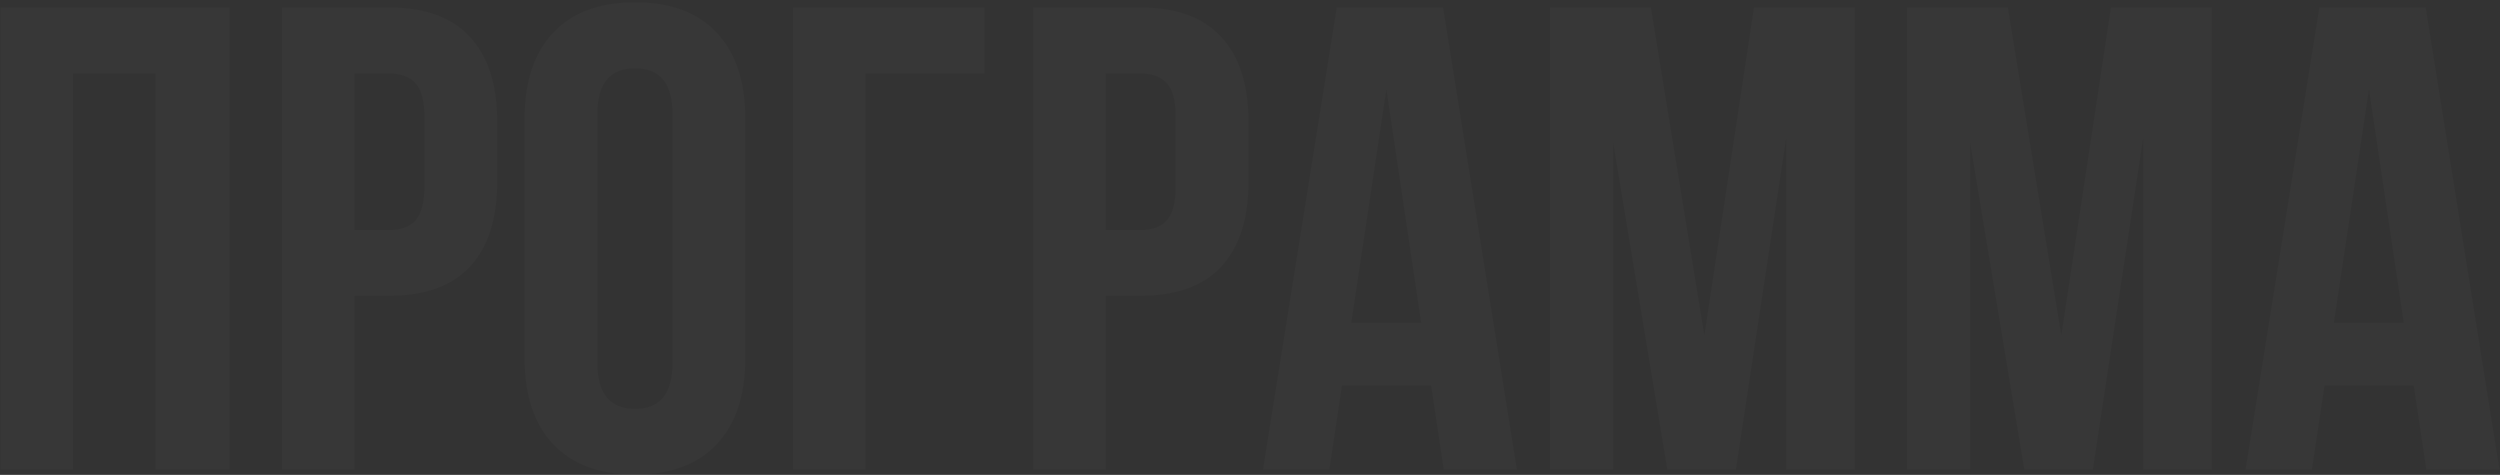 <?xml version="1.0" encoding="UTF-8"?> <svg xmlns="http://www.w3.org/2000/svg" width="916" height="174" viewBox="0 0 916 174" fill="none"><rect x="0" y="0" width="916" height="174" fill="#333333" stroke="none"/> <path d="M0.165 172V2.731H84.091V172H56.942V26.929H26.724V172H0.165ZM103.332 172V2.731H142.521C155.663 2.731 165.539 6.312 172.149 13.473C178.838 20.634 182.182 31.021 182.182 44.635V66.591C182.182 80.204 178.838 90.592 172.149 97.753C165.539 104.835 155.663 108.377 142.521 108.377H129.891V172H103.332ZM129.891 84.296H142.521C146.928 84.296 150.193 83.077 152.318 80.637C154.443 78.198 155.505 74.066 155.505 68.243V42.864C155.505 37.041 154.443 32.949 152.318 30.588C150.193 28.149 146.928 26.929 142.521 26.929H129.891V84.296ZM192.216 131.394V43.337C192.216 29.801 195.717 19.335 202.721 11.938C209.725 4.541 219.719 0.842 232.703 0.842C245.688 0.842 255.642 4.541 262.567 11.938C269.571 19.335 273.073 29.801 273.073 43.337V131.394C273.073 144.93 269.571 155.396 262.567 162.793C255.642 170.19 245.688 173.889 232.703 173.889C219.719 173.889 209.725 170.19 202.721 162.793C195.717 155.396 192.216 144.93 192.216 131.394ZM218.893 133.047C218.893 144.221 223.496 149.809 232.703 149.809C241.832 149.809 246.396 144.221 246.396 133.047V41.684C246.396 30.588 241.832 25.041 232.703 25.041C223.496 25.041 218.893 30.588 218.893 41.684V133.047ZM290.543 172V2.731H360.658V26.929H317.102V172H290.543ZM378.6 172V2.731H417.79C430.931 2.731 440.807 6.312 447.418 13.473C454.107 20.634 457.451 31.021 457.451 44.635V66.591C457.451 80.204 454.107 90.592 447.418 97.753C440.807 104.835 430.931 108.377 417.79 108.377H405.159V172H378.6ZM405.159 84.296H417.79C422.196 84.296 425.462 83.077 427.587 80.637C429.712 78.198 430.774 74.066 430.774 68.243V42.864C430.774 37.041 429.712 32.949 427.587 30.588C425.462 28.149 422.196 26.929 417.79 26.929H405.159V84.296ZM462.763 172L489.794 2.731H528.747L555.778 172H528.983L524.38 141.31H491.683L487.079 172H462.763ZM495.106 118.292H520.72L507.972 32.713L495.106 118.292ZM567.936 172V2.731H604.883L624.477 122.895L642.655 2.731H679.602V172H654.459V50.655L636.045 172H610.903L591.072 52.308V172H567.936ZM698.724 172V2.731H735.671L755.265 122.895L773.443 2.731H810.39V172H785.247V50.655L766.833 172H741.691L721.86 52.308V172H698.724ZM822.784 172L849.815 2.731H888.768L915.799 172H889.004L884.401 141.31H851.704L847.1 172H822.784ZM855.127 118.292H880.742L867.993 32.713L855.127 118.292Z" fill="white" fill-opacity="0.02"></path> </svg> 